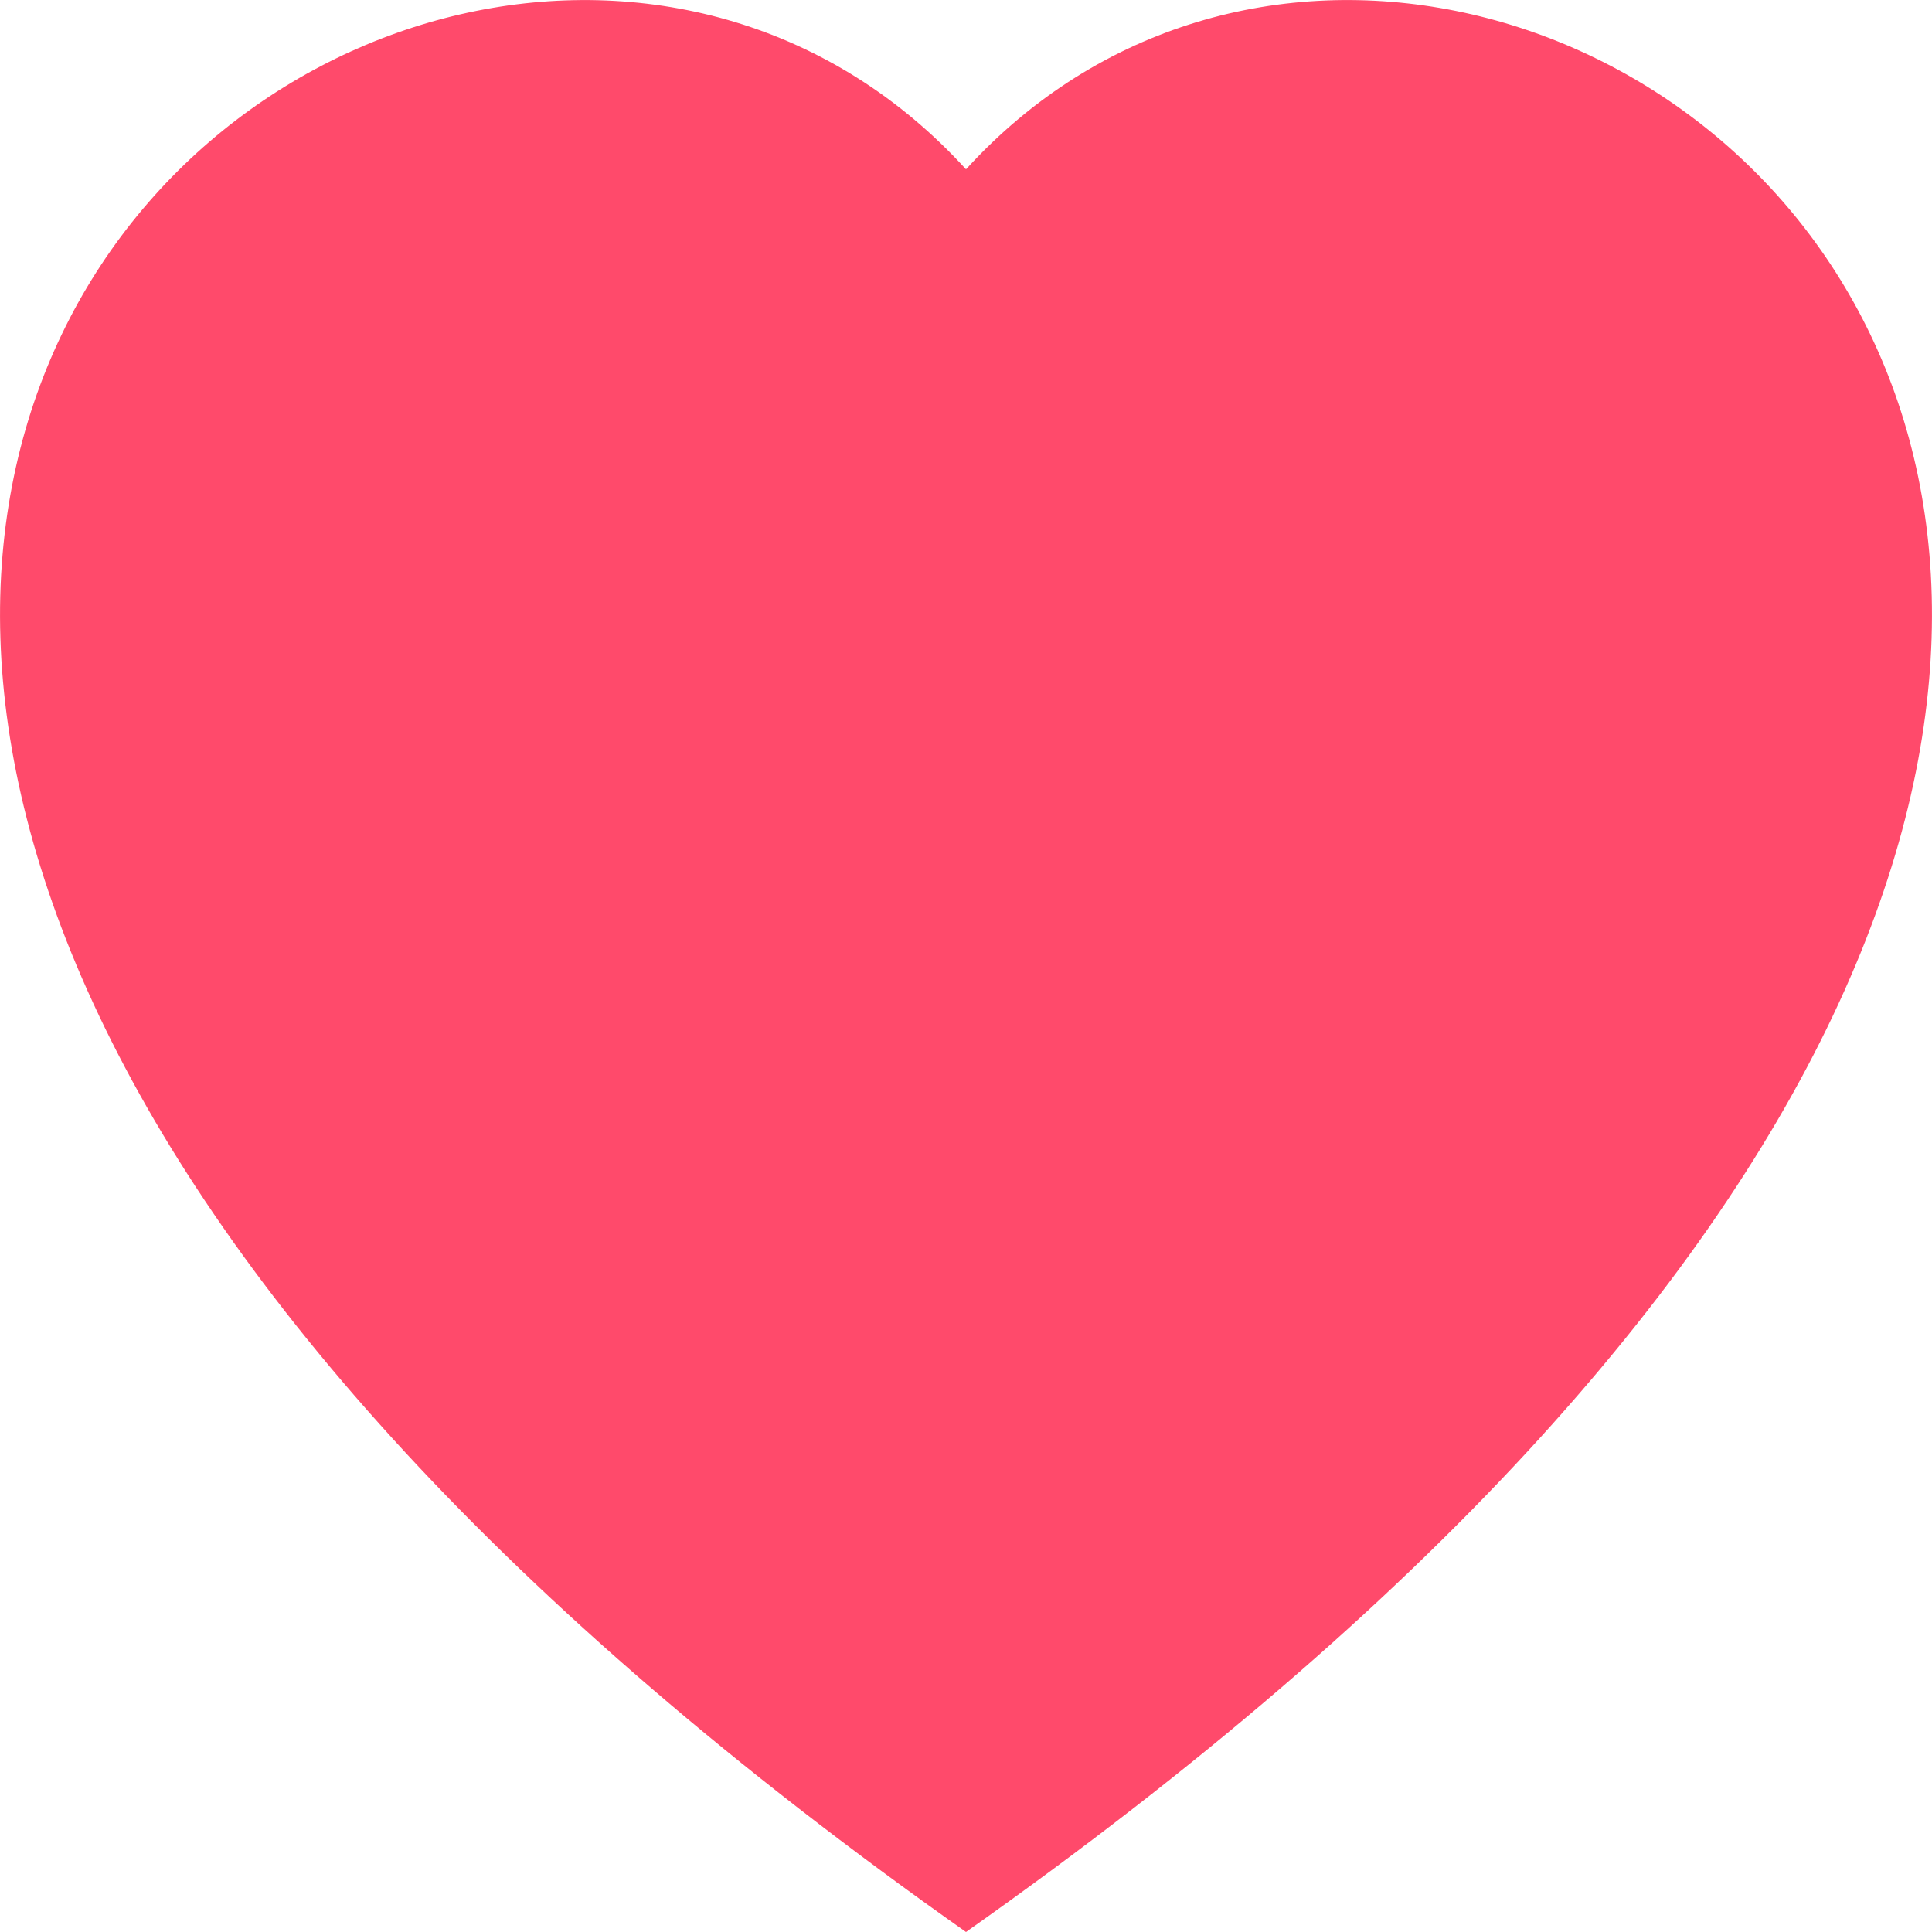 <svg width="16" height="16" viewBox="0 0 16 16" fill="none" xmlns="http://www.w3.org/2000/svg">
<path fill-rule="evenodd" clip-rule="evenodd" d="M8 1.402C12.438 -3.464 23.534 5.051 8 16C-7.534 5.052 3.562 -3.464 8 1.402Z" fill="#FF4A6B"/>
</svg>
